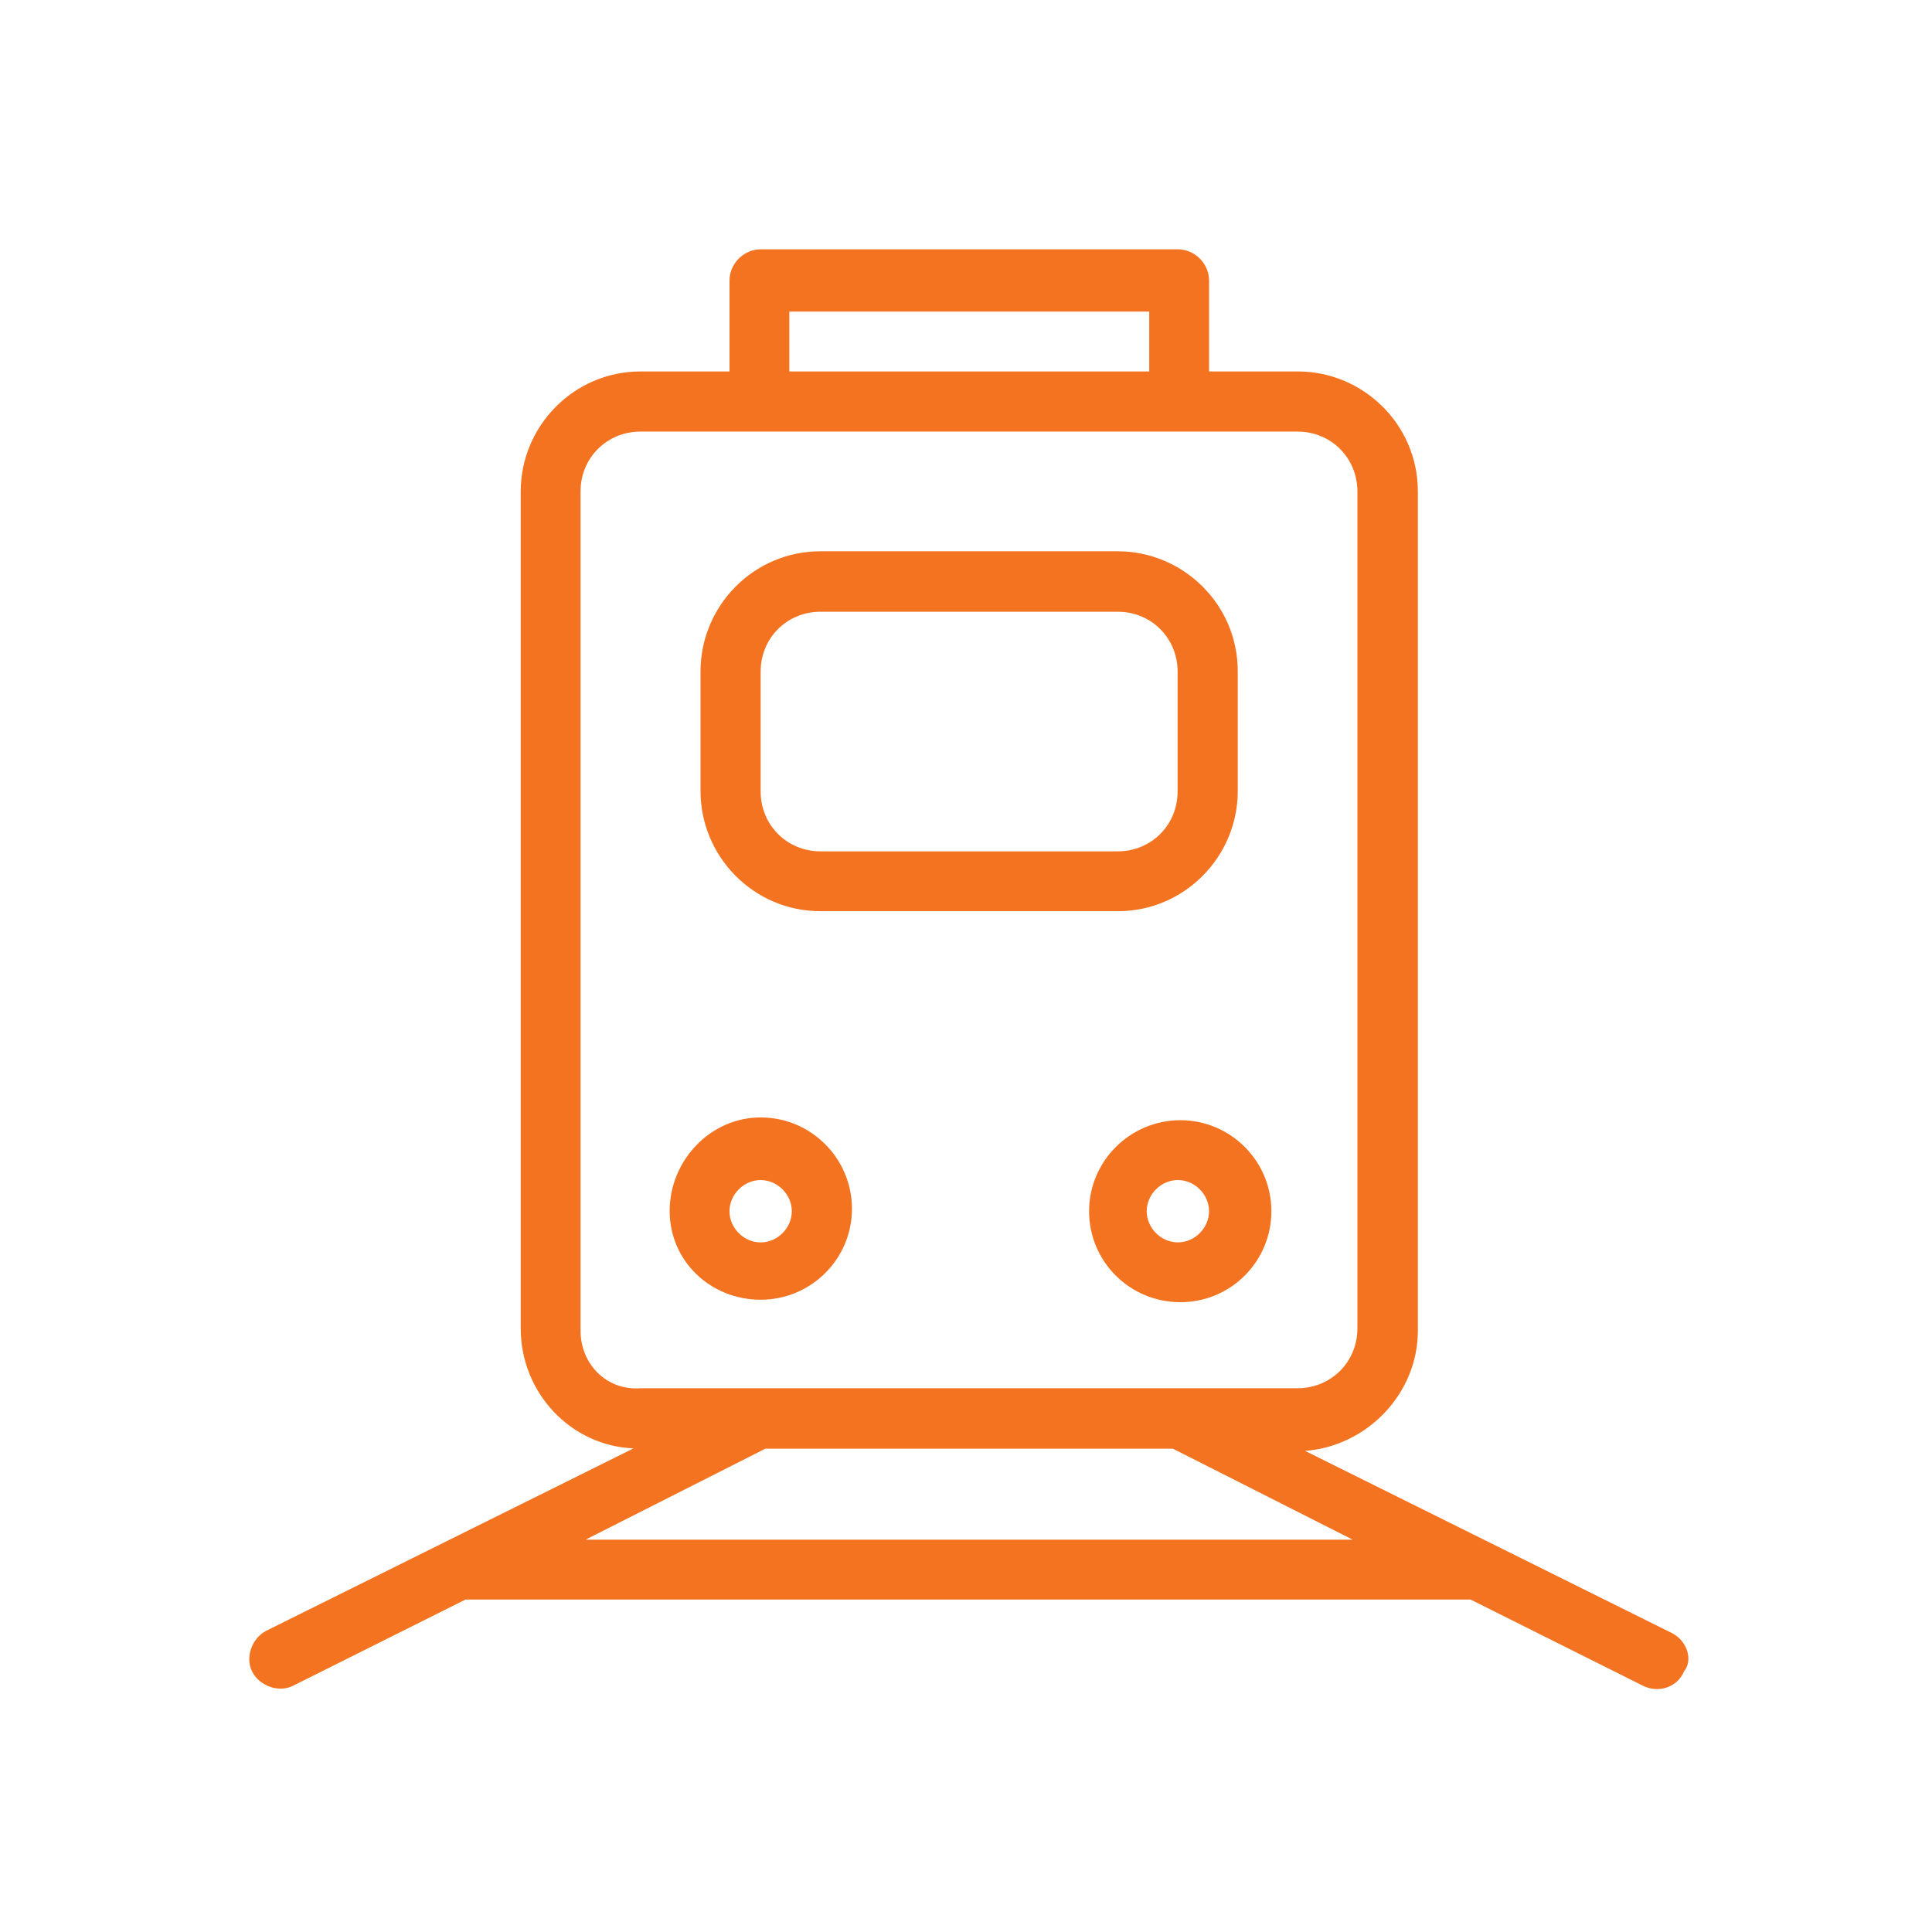 <svg width="76" height="76" viewBox="0 0 76 76" fill="none" xmlns="http://www.w3.org/2000/svg">
<path d="M32.276 35.844H43.97C46.618 35.844 48.69 33.674 48.69 31.124V26.405C48.69 23.757 46.52 21.686 43.97 21.686H32.276C29.628 21.686 27.557 23.855 27.557 26.405V31.124C27.557 33.674 29.628 35.844 32.276 35.844ZM29.922 26.417C29.922 25.093 30.964 24.064 32.276 24.064H43.97C45.294 24.064 46.324 25.105 46.324 26.417V31.137C46.324 32.46 45.282 33.49 43.97 33.49H32.276C30.952 33.49 29.922 32.448 29.922 31.137V26.417Z" fill="#F37321"/>
<path d="M65.777 64.245L51.337 57.074C53.789 56.89 55.775 54.806 55.775 52.354V19.331C55.775 16.683 53.605 14.612 51.055 14.612H47.562V11.032C47.562 10.37 46.998 9.807 46.336 9.807H29.922C29.26 9.807 28.697 10.37 28.697 11.032V14.612H25.203C22.555 14.612 20.484 16.782 20.484 19.331V52.256C20.484 54.806 22.47 56.878 24.921 56.976L10.481 64.147C9.917 64.429 9.635 65.189 9.917 65.752C10.199 66.316 10.959 66.598 11.523 66.316L18.314 62.921H57.846L64.637 66.316C65.201 66.598 65.961 66.414 66.243 65.752C66.623 65.287 66.341 64.527 65.777 64.245ZM31.05 12.258H45.208V14.612H31.05V12.258ZM22.837 52.354V19.331C22.837 18.007 23.879 16.978 25.191 16.978H51.043C52.367 16.978 53.397 18.02 53.397 19.331V52.256C53.397 53.58 52.355 54.61 51.043 54.61H25.191C23.867 54.708 22.837 53.666 22.837 52.342V52.354ZM23.033 60.567L30.106 56.988H46.14L53.213 60.567H23.021H23.033Z" fill="#F37321"/>
<path d="M29.922 51.128C31.908 51.128 33.514 49.522 33.514 47.549C33.514 45.575 31.908 43.957 29.922 43.957C27.936 43.957 26.343 45.661 26.343 47.635C26.343 49.608 27.949 51.128 29.922 51.128ZM29.922 46.421C30.584 46.421 31.148 46.985 31.148 47.647C31.148 48.309 30.584 48.873 29.922 48.873C29.26 48.873 28.696 48.309 28.696 47.647C28.696 46.985 29.26 46.421 29.922 46.421Z" fill="#F37321"/>
<path d="M42.842 47.646C42.842 49.632 44.448 51.225 46.433 51.225C48.419 51.225 50.013 49.619 50.013 47.646C50.013 45.672 48.407 44.066 46.433 44.066C44.46 44.066 42.842 45.672 42.842 47.646ZM47.561 47.646C47.561 48.308 46.997 48.872 46.335 48.872C45.673 48.872 45.109 48.308 45.109 47.646C45.109 46.984 45.673 46.42 46.335 46.42C46.997 46.42 47.561 46.984 47.561 47.646Z" fill="#F37321"/>
</svg>
